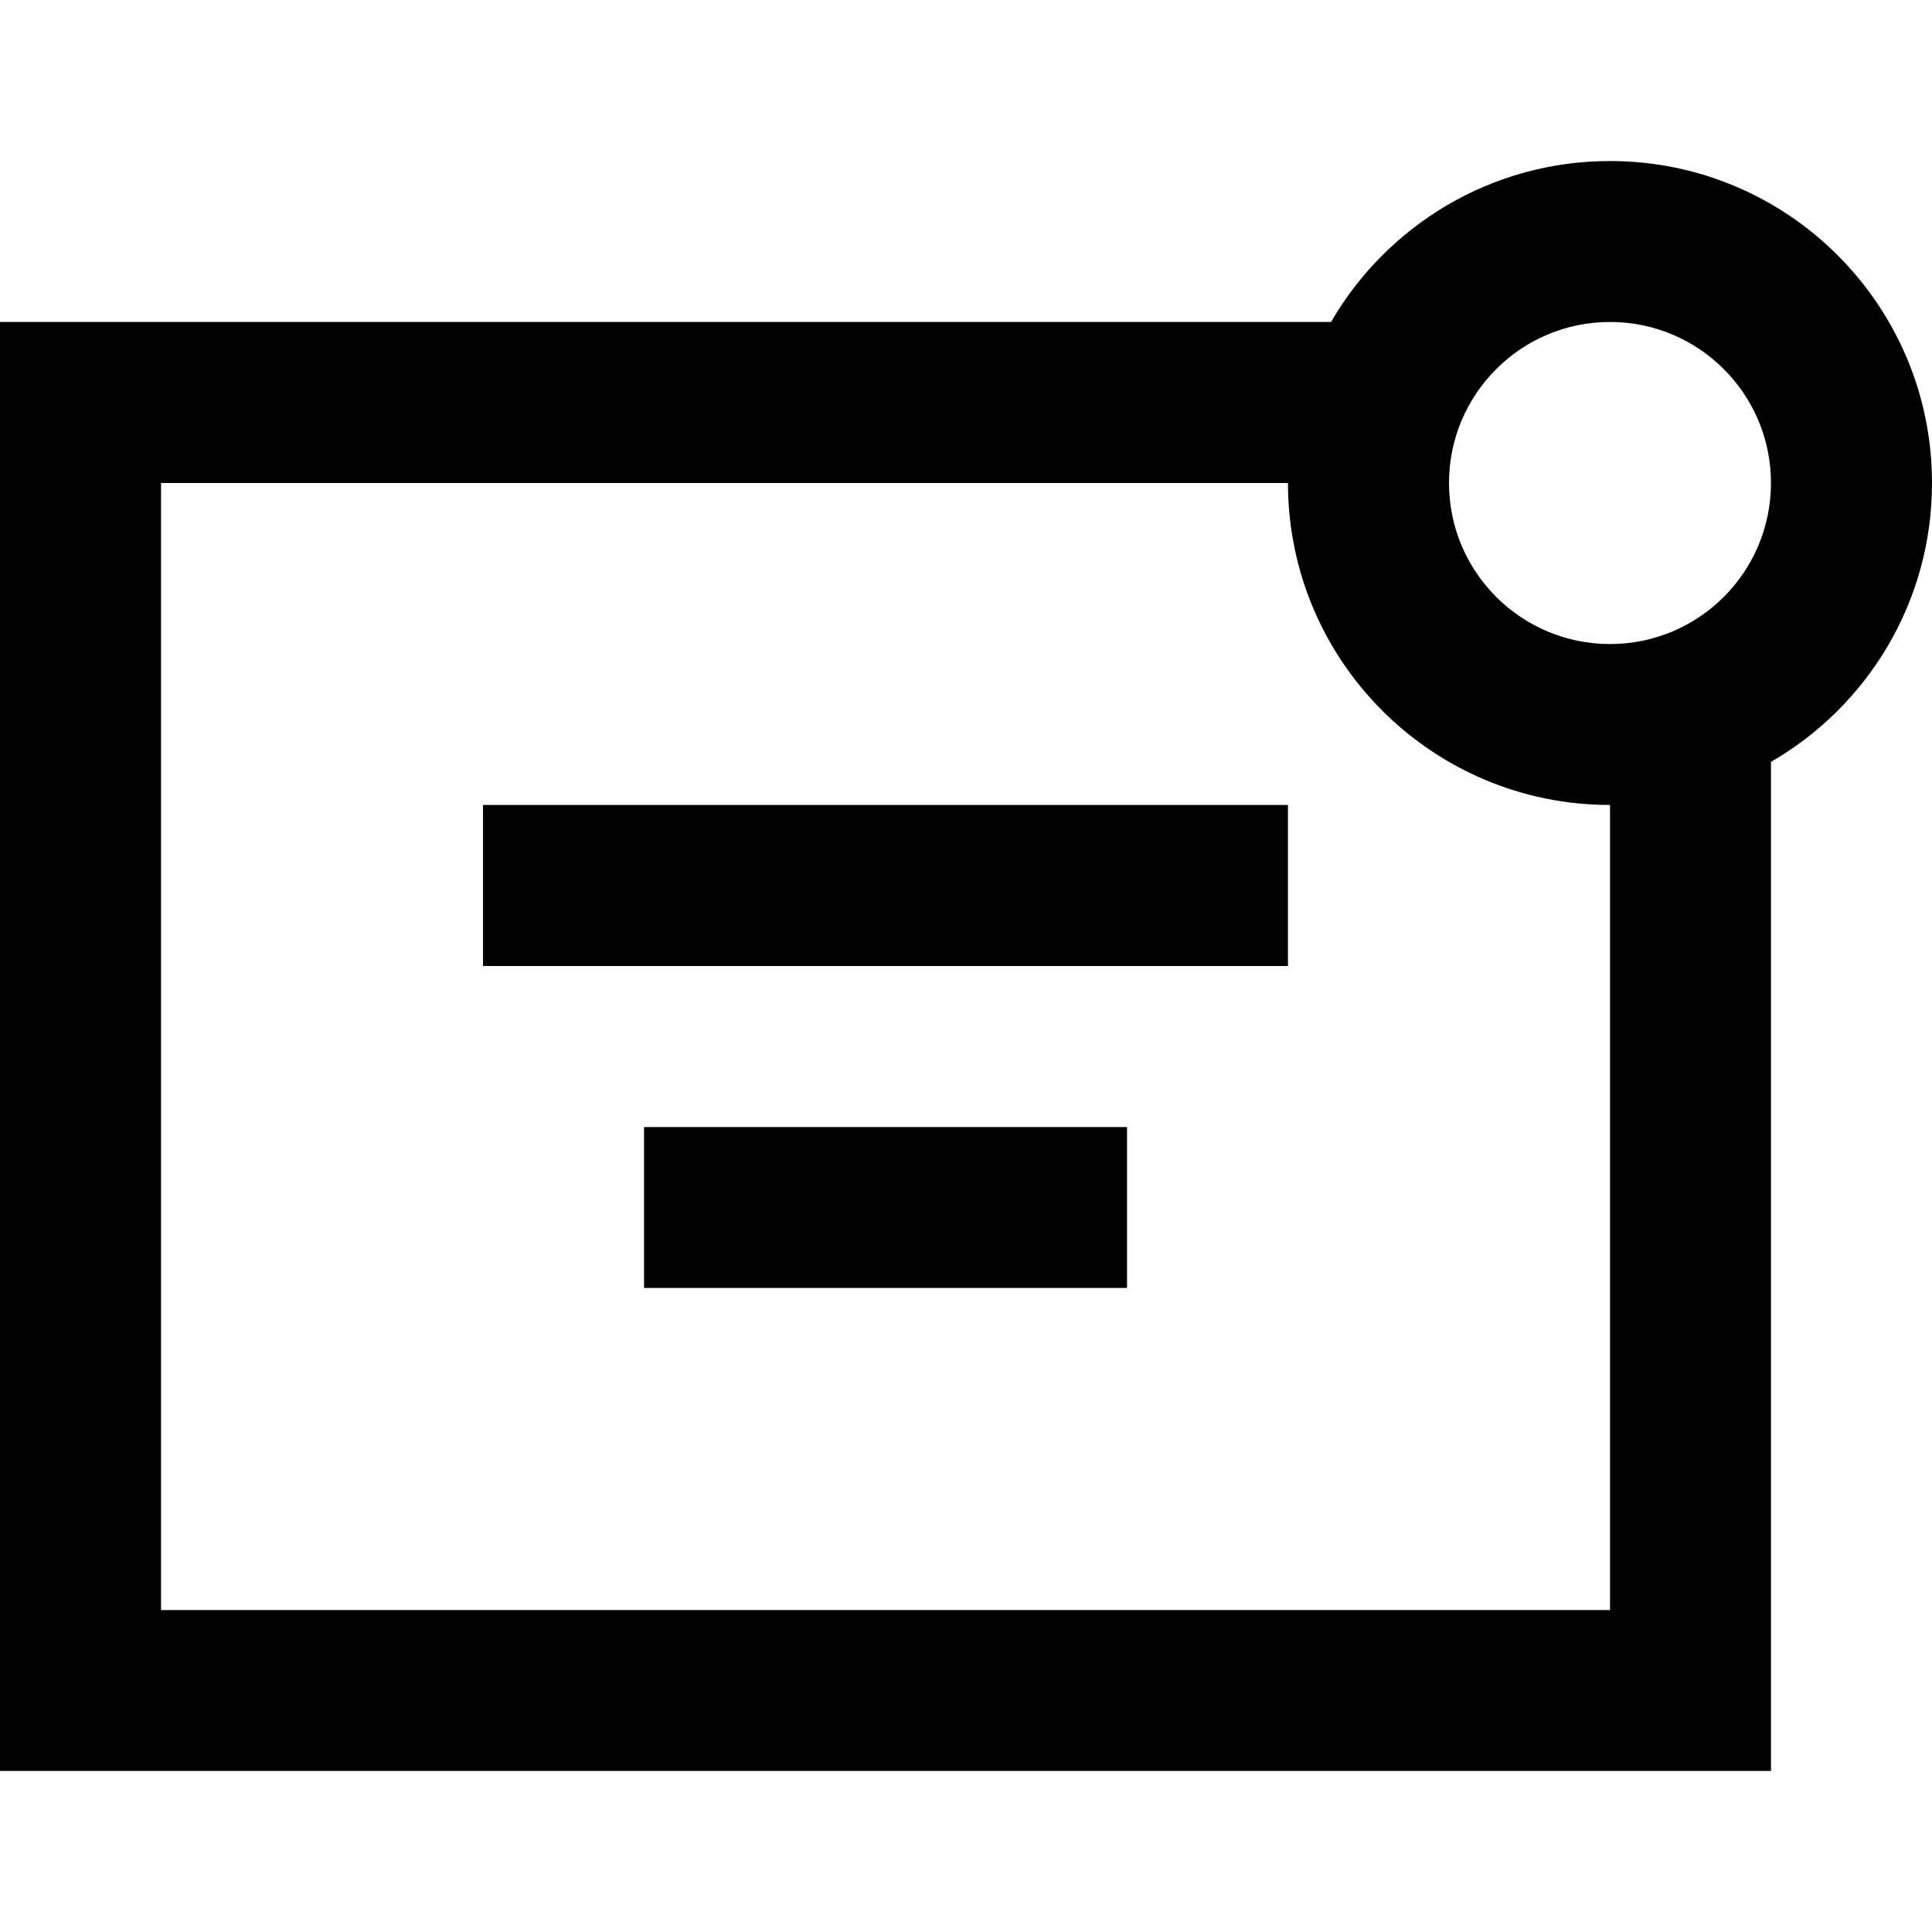<?xml version="1.0" encoding="UTF-8"?> <svg xmlns="http://www.w3.org/2000/svg" width="20" height="20" viewBox="0 0 20 20" fill="none"><g clip-path="url(#clip0_2924_19962)"><path fill-rule="evenodd" clip-rule="evenodd" d="M18.333 7.887V18.333H0V3.333H13.779C14.356 2.337 15.433 1.667 16.667 1.667C18.508 1.667 20 3.159 20 5C20 6.234 19.33 7.311 18.333 7.887ZM16.667 3.333C15.746 3.333 15 4.08 15 5C15 5.921 15.746 6.667 16.667 6.667C17.587 6.667 18.333 5.921 18.333 5C18.333 4.08 17.587 3.333 16.667 3.333ZM13.333 5H1.667V16.667H16.667V8.333C14.826 8.333 13.333 6.841 13.333 5ZM5 10V8.333H13.333V10H5ZM6.667 13.333V11.667H11.667V13.333H6.667Z" fill="black"></path></g><defs><clipPath id="clip0_2924_19962"><rect width="20" height="20" fill="white"></rect></clipPath></defs></svg> 